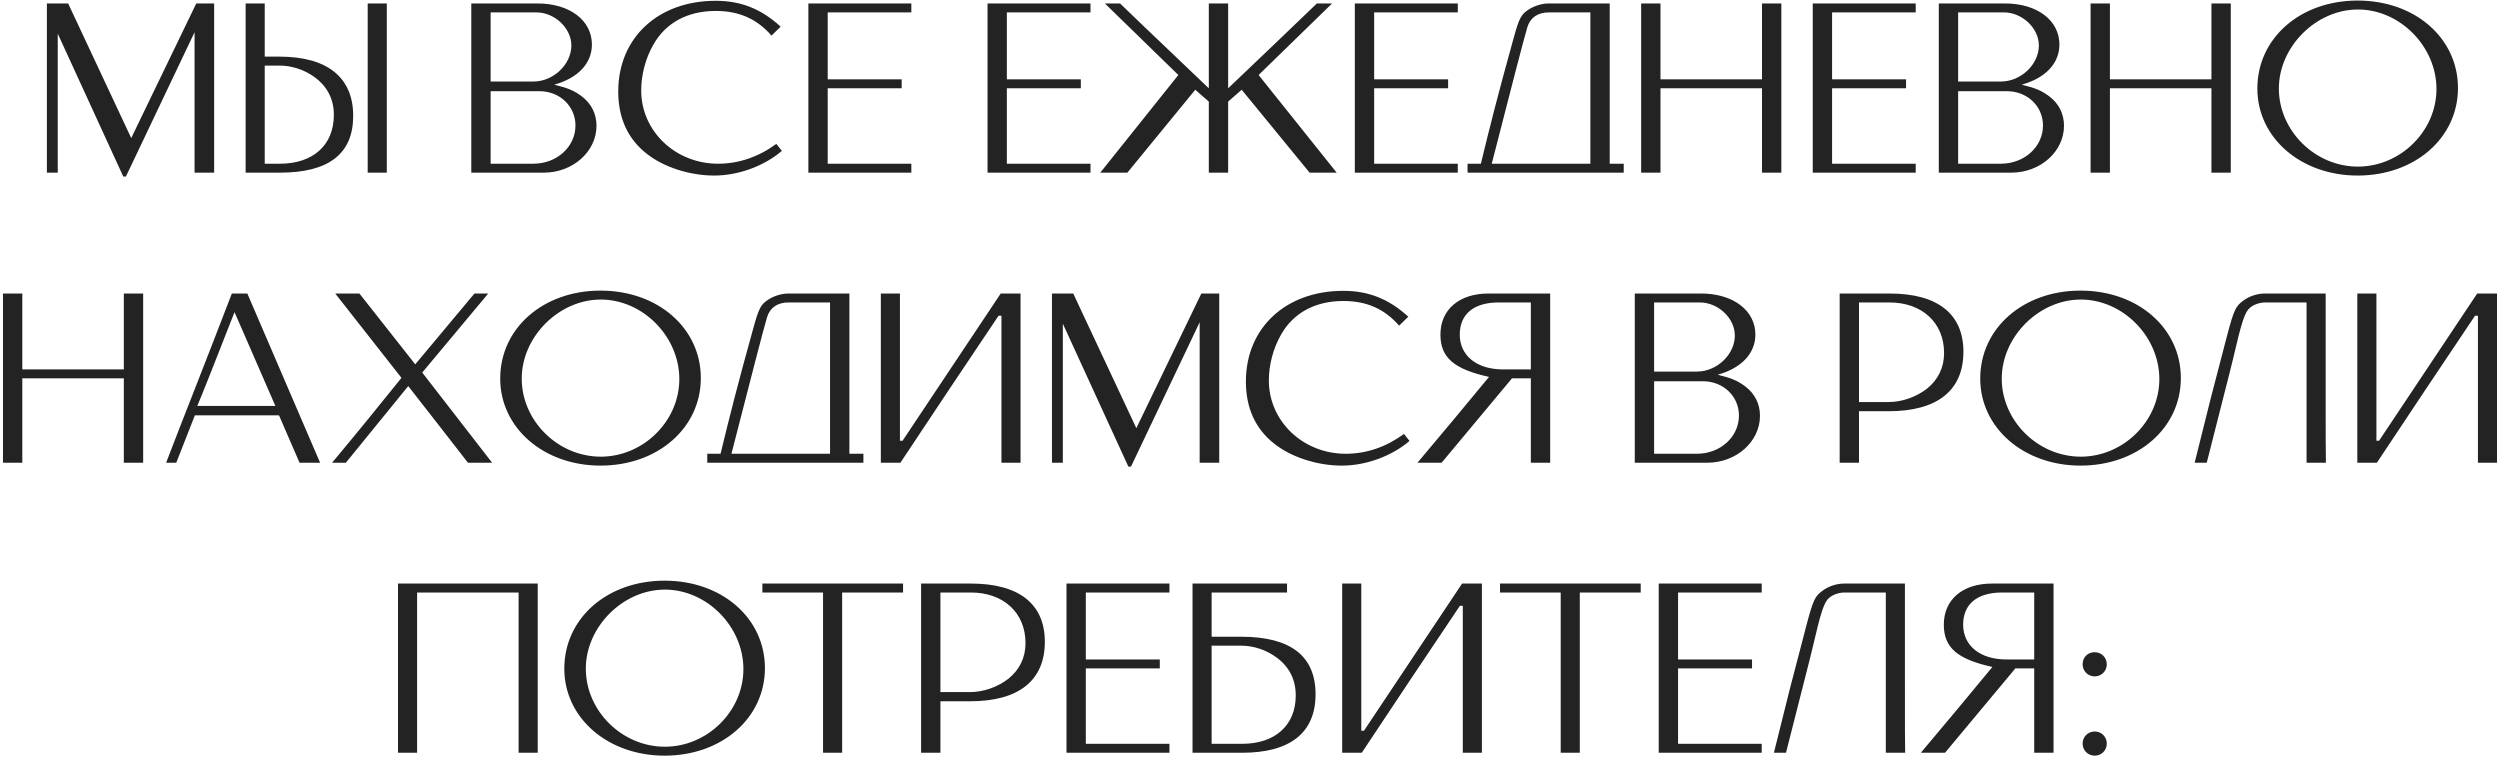 <?xml version="1.0" encoding="UTF-8"?> <svg xmlns="http://www.w3.org/2000/svg" width="362" height="110" viewBox="0 0 362 110" fill="none"><path d="M6.788 0.5H9.868L19.003 19.995L28.418 0.5H31.008V25H28.173V4.665L18.233 25.56H17.848L8.363 4.875V25H6.788V0.5ZM53.242 0.5H56.008V25H53.242V0.5ZM35.568 25V0.5H38.333V8.2H40.468C47.398 8.2 51.142 11.21 51.142 16.775C51.142 22.27 47.608 25 40.538 25H35.568ZM38.333 23.705H40.538C45.333 23.705 48.343 21.01 48.343 16.635C48.343 14.36 47.398 12.505 45.508 11.14C44.072 10.09 42.218 9.495 40.468 9.495H38.333V23.705ZM68.243 0.5H77.833C82.488 0.5 85.708 2.95 85.708 6.45C85.708 9.18 83.678 11.315 80.248 12.26C82.278 12.75 83.153 13.135 84.273 13.975C85.638 15.025 86.373 16.495 86.373 18.21C86.373 21.955 82.943 25 78.743 25H68.243V0.5ZM71.043 13.205V23.705H77.238C80.633 23.705 83.328 21.255 83.328 18.175C83.328 15.375 81.053 13.205 78.113 13.205H71.043ZM71.043 1.795V11.805H77.238C80.143 11.805 82.733 9.32 82.733 6.59C82.733 4.07 80.318 1.795 77.658 1.795H71.043ZM112.411 20.835L113.216 21.85C110.626 24.055 106.916 25.42 103.416 25.42C99.846 25.42 96.066 24.195 93.616 22.235C90.886 20.1 89.521 17.055 89.521 13.24C89.521 5.47 95.296 0.115 103.626 0.115C107.266 0.115 110.206 1.27 113.041 3.86L111.711 5.155C109.576 2.705 106.986 1.585 103.626 1.585C99.566 1.585 96.381 3.3 94.596 6.485C93.476 8.445 92.846 10.825 92.846 13.1C92.846 18.98 97.781 23.705 103.976 23.705C106.986 23.705 109.821 22.725 112.411 20.835ZM117.052 0.5H131.962V1.795H119.852V11.49H130.562V12.785H119.852V23.705H131.962V25H117.052V0.5ZM142.994 0.5H157.904V1.795H145.794V11.49H156.504V12.785H145.794V23.705H157.904V25H142.994V0.5ZM175.036 0.5H177.836V12.785C183.401 7.5 186.306 4.7 190.681 0.5H192.886L182.246 10.86L193.551 25H189.631L179.796 12.995L177.836 14.71V25H175.036V14.71L173.076 12.995L163.241 25H159.321L170.626 10.86L159.986 0.5H162.191L165.201 3.405L175.036 12.785V0.5ZM196.178 0.5H211.088V1.795H198.978V11.49H209.688V12.785H198.978V23.705H211.088V25H196.178V0.5ZM212.505 25V23.705H214.43C215.76 18.21 216.95 13.52 219.12 5.715C219.995 2.53 220.24 2.075 221.465 1.305C222.27 0.815 223.32 0.5 224.265 0.5H233.085V23.705H235.115V25H212.505ZM230.285 1.795H224.265C222.655 1.795 221.57 2.565 221.15 3.965C220.52 6.135 218.945 12.26 216.005 23.705H230.285V1.795ZM240.438 0.5V11.49H255.138V0.5H257.938V25H255.138V12.785H240.438V25H237.638V0.5H240.438ZM262.486 0.5H277.396V1.795H265.286V11.49H275.996V12.785H265.286V23.705H277.396V25H262.486V0.5ZM280.738 0.5H290.328C294.983 0.5 298.203 2.95 298.203 6.45C298.203 9.18 296.173 11.315 292.743 12.26C294.773 12.75 295.648 13.135 296.768 13.975C298.133 15.025 298.868 16.495 298.868 18.21C298.868 21.955 295.438 25 291.238 25H280.738V0.5ZM283.538 13.205V23.705H289.733C293.128 23.705 295.823 21.255 295.823 18.175C295.823 15.375 293.548 13.205 290.608 13.205H283.538ZM283.538 1.795V11.805H289.733C292.638 11.805 295.228 9.32 295.228 6.59C295.228 4.07 292.813 1.795 290.153 1.795H283.538ZM305.516 0.5V11.49H320.216V0.5H323.016V25H320.216V12.785H305.516V25H302.716V0.5H305.516ZM341.39 0.08C349.685 0.08 355.915 5.505 355.915 12.75C355.915 19.96 349.685 25.42 341.39 25.42C333.165 25.42 326.865 19.96 326.865 12.82C326.865 5.54 333.06 0.08 341.39 0.08ZM341.425 1.375C335.37 1.375 329.98 6.765 329.98 12.82C329.98 18.945 335.23 24.125 341.425 24.125C347.585 24.125 352.8 18.98 352.8 12.89C352.8 6.73 347.515 1.375 341.425 1.375ZM3.231 42.5V53.49H17.931V42.5H20.731V67H17.931V54.785H3.231V67H0.431V42.5H3.231ZM33.574 42.5H35.814L46.349 67H43.374L40.399 60.14H28.219L25.524 67H24.054C25.559 63.115 27.064 59.195 28.604 55.31C30.249 51.075 31.929 46.805 33.574 42.5ZM28.569 58.775H39.874L33.959 45.195C31.299 52.02 29.129 57.48 28.569 58.775ZM68.702 42.5H70.697L61.142 53.945L71.257 67H67.757C64.887 63.29 61.982 59.58 59.112 55.905L50.082 67H48.087C51.657 62.73 55.122 58.46 58.132 54.715L48.542 42.5H52.042L60.127 52.755L68.702 42.5ZM86.956 42.08C95.251 42.08 101.481 47.505 101.481 54.75C101.481 61.96 95.251 67.42 86.956 67.42C78.731 67.42 72.431 61.96 72.431 54.82C72.431 47.54 78.626 42.08 86.956 42.08ZM86.991 43.375C80.936 43.375 75.546 48.765 75.546 54.82C75.546 60.945 80.796 66.125 86.991 66.125C93.151 66.125 98.366 60.98 98.366 54.89C98.366 48.73 93.081 43.375 86.991 43.375ZM102.412 67V65.705H104.337C105.667 60.21 106.857 55.52 109.027 47.715C109.902 44.53 110.147 44.075 111.372 43.305C112.177 42.815 113.227 42.5 114.172 42.5H122.992V65.705H125.022V67H102.412ZM120.192 43.795H114.172C112.562 43.795 111.477 44.565 111.057 45.965C110.427 48.135 108.852 54.26 105.912 65.705H120.192V43.795ZM127.545 67V42.5H130.31V63.815H130.695L144.905 42.5H147.775V67H145.01V45.72H144.59C139.83 52.79 135.14 59.825 130.38 67H127.545ZM152.325 42.5H155.405L164.54 61.995L173.955 42.5H176.545V67H173.71V46.665L163.77 67.56H163.385L153.9 46.875V67H152.325V42.5ZM203.295 62.835L204.1 63.85C201.51 66.055 197.8 67.42 194.3 67.42C190.73 67.42 186.95 66.195 184.5 64.235C181.77 62.1 180.405 59.055 180.405 55.24C180.405 47.47 186.18 42.115 194.51 42.115C198.15 42.115 201.09 43.27 203.925 45.86L202.595 47.155C200.46 44.705 197.87 43.585 194.51 43.585C190.45 43.585 187.265 45.3 185.48 48.485C184.36 50.445 183.73 52.825 183.73 55.1C183.73 60.98 188.665 65.705 194.86 65.705C197.87 65.705 200.705 64.725 203.295 62.835ZM221.665 53.49V43.795H217.01C213.405 43.795 211.375 45.475 211.375 48.45C211.375 51.495 213.825 53.49 217.64 53.49H221.665ZM208.75 67H205.25C208.61 63.01 212.39 58.495 215.61 54.575C210.535 53.455 208.575 51.775 208.575 48.45C208.575 44.81 211.305 42.5 215.54 42.5H224.465V67H221.665V54.785H218.935L208.75 67ZM236.715 42.5H246.305C250.96 42.5 254.18 44.95 254.18 48.45C254.18 51.18 252.15 53.315 248.72 54.26C250.75 54.75 251.625 55.135 252.745 55.975C254.11 57.025 254.845 58.495 254.845 60.21C254.845 63.955 251.415 67 247.215 67H236.715V42.5ZM239.515 55.205V65.705H245.71C249.105 65.705 251.8 63.255 251.8 60.175C251.8 57.375 249.525 55.205 246.585 55.205H239.515ZM239.515 43.795V53.805H245.71C248.615 53.805 251.205 51.32 251.205 48.59C251.205 46.07 248.79 43.795 246.13 43.795H239.515ZM266.383 67V42.5H273.593C280.558 42.5 284.303 45.44 284.303 50.935C284.303 56.535 280.523 59.545 273.488 59.545H269.183V67H266.383ZM269.183 58.215H273.488C275.413 58.215 277.478 57.48 279.018 56.29C280.663 54.96 281.503 53.21 281.503 51.11C281.503 46.735 278.318 43.795 273.593 43.795H269.183V58.215ZM301.263 42.08C309.558 42.08 315.788 47.505 315.788 54.75C315.788 61.96 309.558 67.42 301.263 67.42C293.038 67.42 286.738 61.96 286.738 54.82C286.738 47.54 292.933 42.08 301.263 42.08ZM301.298 43.375C295.243 43.375 289.853 48.765 289.853 54.82C289.853 60.945 295.103 66.125 301.298 66.125C307.458 66.125 312.673 60.98 312.673 54.89C312.673 48.73 307.388 43.375 301.298 43.375ZM336.791 67H333.991V43.795H328.006C327.236 43.795 326.396 44.075 325.836 44.53C325.066 45.125 324.611 46.49 323.351 51.95C323.211 52.58 322.546 55.17 321.601 58.88C320.936 61.47 320.201 64.375 319.536 67H317.786C319.711 59.195 320.481 56.185 322.511 48.485C323.491 44.81 323.736 44.32 324.856 43.515C325.696 42.885 326.886 42.5 327.936 42.5H336.756V48.52V55.695C336.756 63.815 336.756 64.935 336.791 67ZM341.339 67V42.5H344.104V63.815H344.489L358.699 42.5H361.569V67H358.804V45.72H358.384C353.624 52.79 348.934 59.825 344.174 67H341.339ZM57.63 109V84.5H77.861V109H75.096V85.795H60.395V109H57.63ZM96.236 84.08C104.531 84.08 110.761 89.505 110.761 96.75C110.761 103.96 104.531 109.42 96.236 109.42C88.011 109.42 81.711 103.96 81.711 96.82C81.711 89.54 87.906 84.08 96.236 84.08ZM96.271 85.375C90.216 85.375 84.826 90.765 84.826 96.82C84.826 102.945 90.076 108.125 96.271 108.125C102.431 108.125 107.646 102.98 107.646 96.89C107.646 90.73 102.361 85.375 96.271 85.375ZM110.393 85.795V84.5H130.763V85.795H121.943V109H119.178V85.795H110.393ZM133.373 109V84.5H140.583C147.548 84.5 151.293 87.44 151.293 92.935C151.293 98.535 147.513 101.545 140.478 101.545H136.173V109H133.373ZM136.173 100.215H140.478C142.403 100.215 144.468 99.48 146.008 98.29C147.653 96.96 148.493 95.21 148.493 93.11C148.493 88.735 145.308 85.795 140.583 85.795H136.173V100.215ZM154.427 84.5H169.337V85.795H157.227V95.49H167.937V96.785H157.227V107.705H169.337V109H154.427V84.5ZM172.679 109V84.5H186.364V85.795H175.444V92.2H179.749C186.889 92.2 190.494 95 190.494 100.53C190.494 106.095 186.819 109 179.854 109H172.679ZM175.444 107.705H179.854C184.649 107.705 187.624 105.01 187.624 100.705C187.624 98.395 186.679 96.505 184.754 95.14C183.319 94.09 181.464 93.495 179.749 93.495H175.444V107.705ZM194.349 109V84.5H197.114V105.815H197.499L211.709 84.5H214.579V109H211.814V87.72H211.394C206.634 94.79 201.944 101.825 197.184 109H194.349ZM217.204 85.795V84.5H237.574V85.795H228.754V109H225.989V85.795H217.204ZM240.184 84.5H255.094V85.795H242.984V95.49H253.694V96.785H242.984V107.705H255.094V109H240.184V84.5ZM275.866 109H273.066V85.795H267.081C266.311 85.795 265.471 86.075 264.911 86.53C264.141 87.125 263.686 88.49 262.426 93.95C262.286 94.58 261.621 97.17 260.676 100.88C260.011 103.47 259.276 106.375 258.611 109H256.861C258.786 101.195 259.556 98.185 261.586 90.485C262.566 86.81 262.811 86.32 263.931 85.515C264.771 84.885 265.961 84.5 267.011 84.5H275.831V90.52V97.695C275.831 105.815 275.831 106.935 275.866 109ZM294.554 95.49V85.795H289.899C286.294 85.795 284.264 87.475 284.264 90.45C284.264 93.495 286.714 95.49 290.529 95.49H294.554ZM281.639 109H278.139C281.499 105.01 285.279 100.495 288.499 96.575C283.424 95.455 281.464 93.775 281.464 90.45C281.464 86.81 284.194 84.5 288.429 84.5H297.354V109H294.554V96.785H291.824L281.639 109ZM303.313 105.92C304.293 105.92 305.063 106.69 305.063 107.67C305.063 108.65 304.293 109.42 303.313 109.42C302.333 109.42 301.563 108.65 301.563 107.67C301.563 106.69 302.333 105.92 303.313 105.92ZM303.313 94.44C304.293 94.44 305.063 95.21 305.063 96.19C305.063 97.17 304.293 97.94 303.313 97.94C302.333 97.94 301.563 97.17 301.563 96.19C301.563 95.175 302.298 94.44 303.313 94.44Z" fill="#232323"></path></svg> 